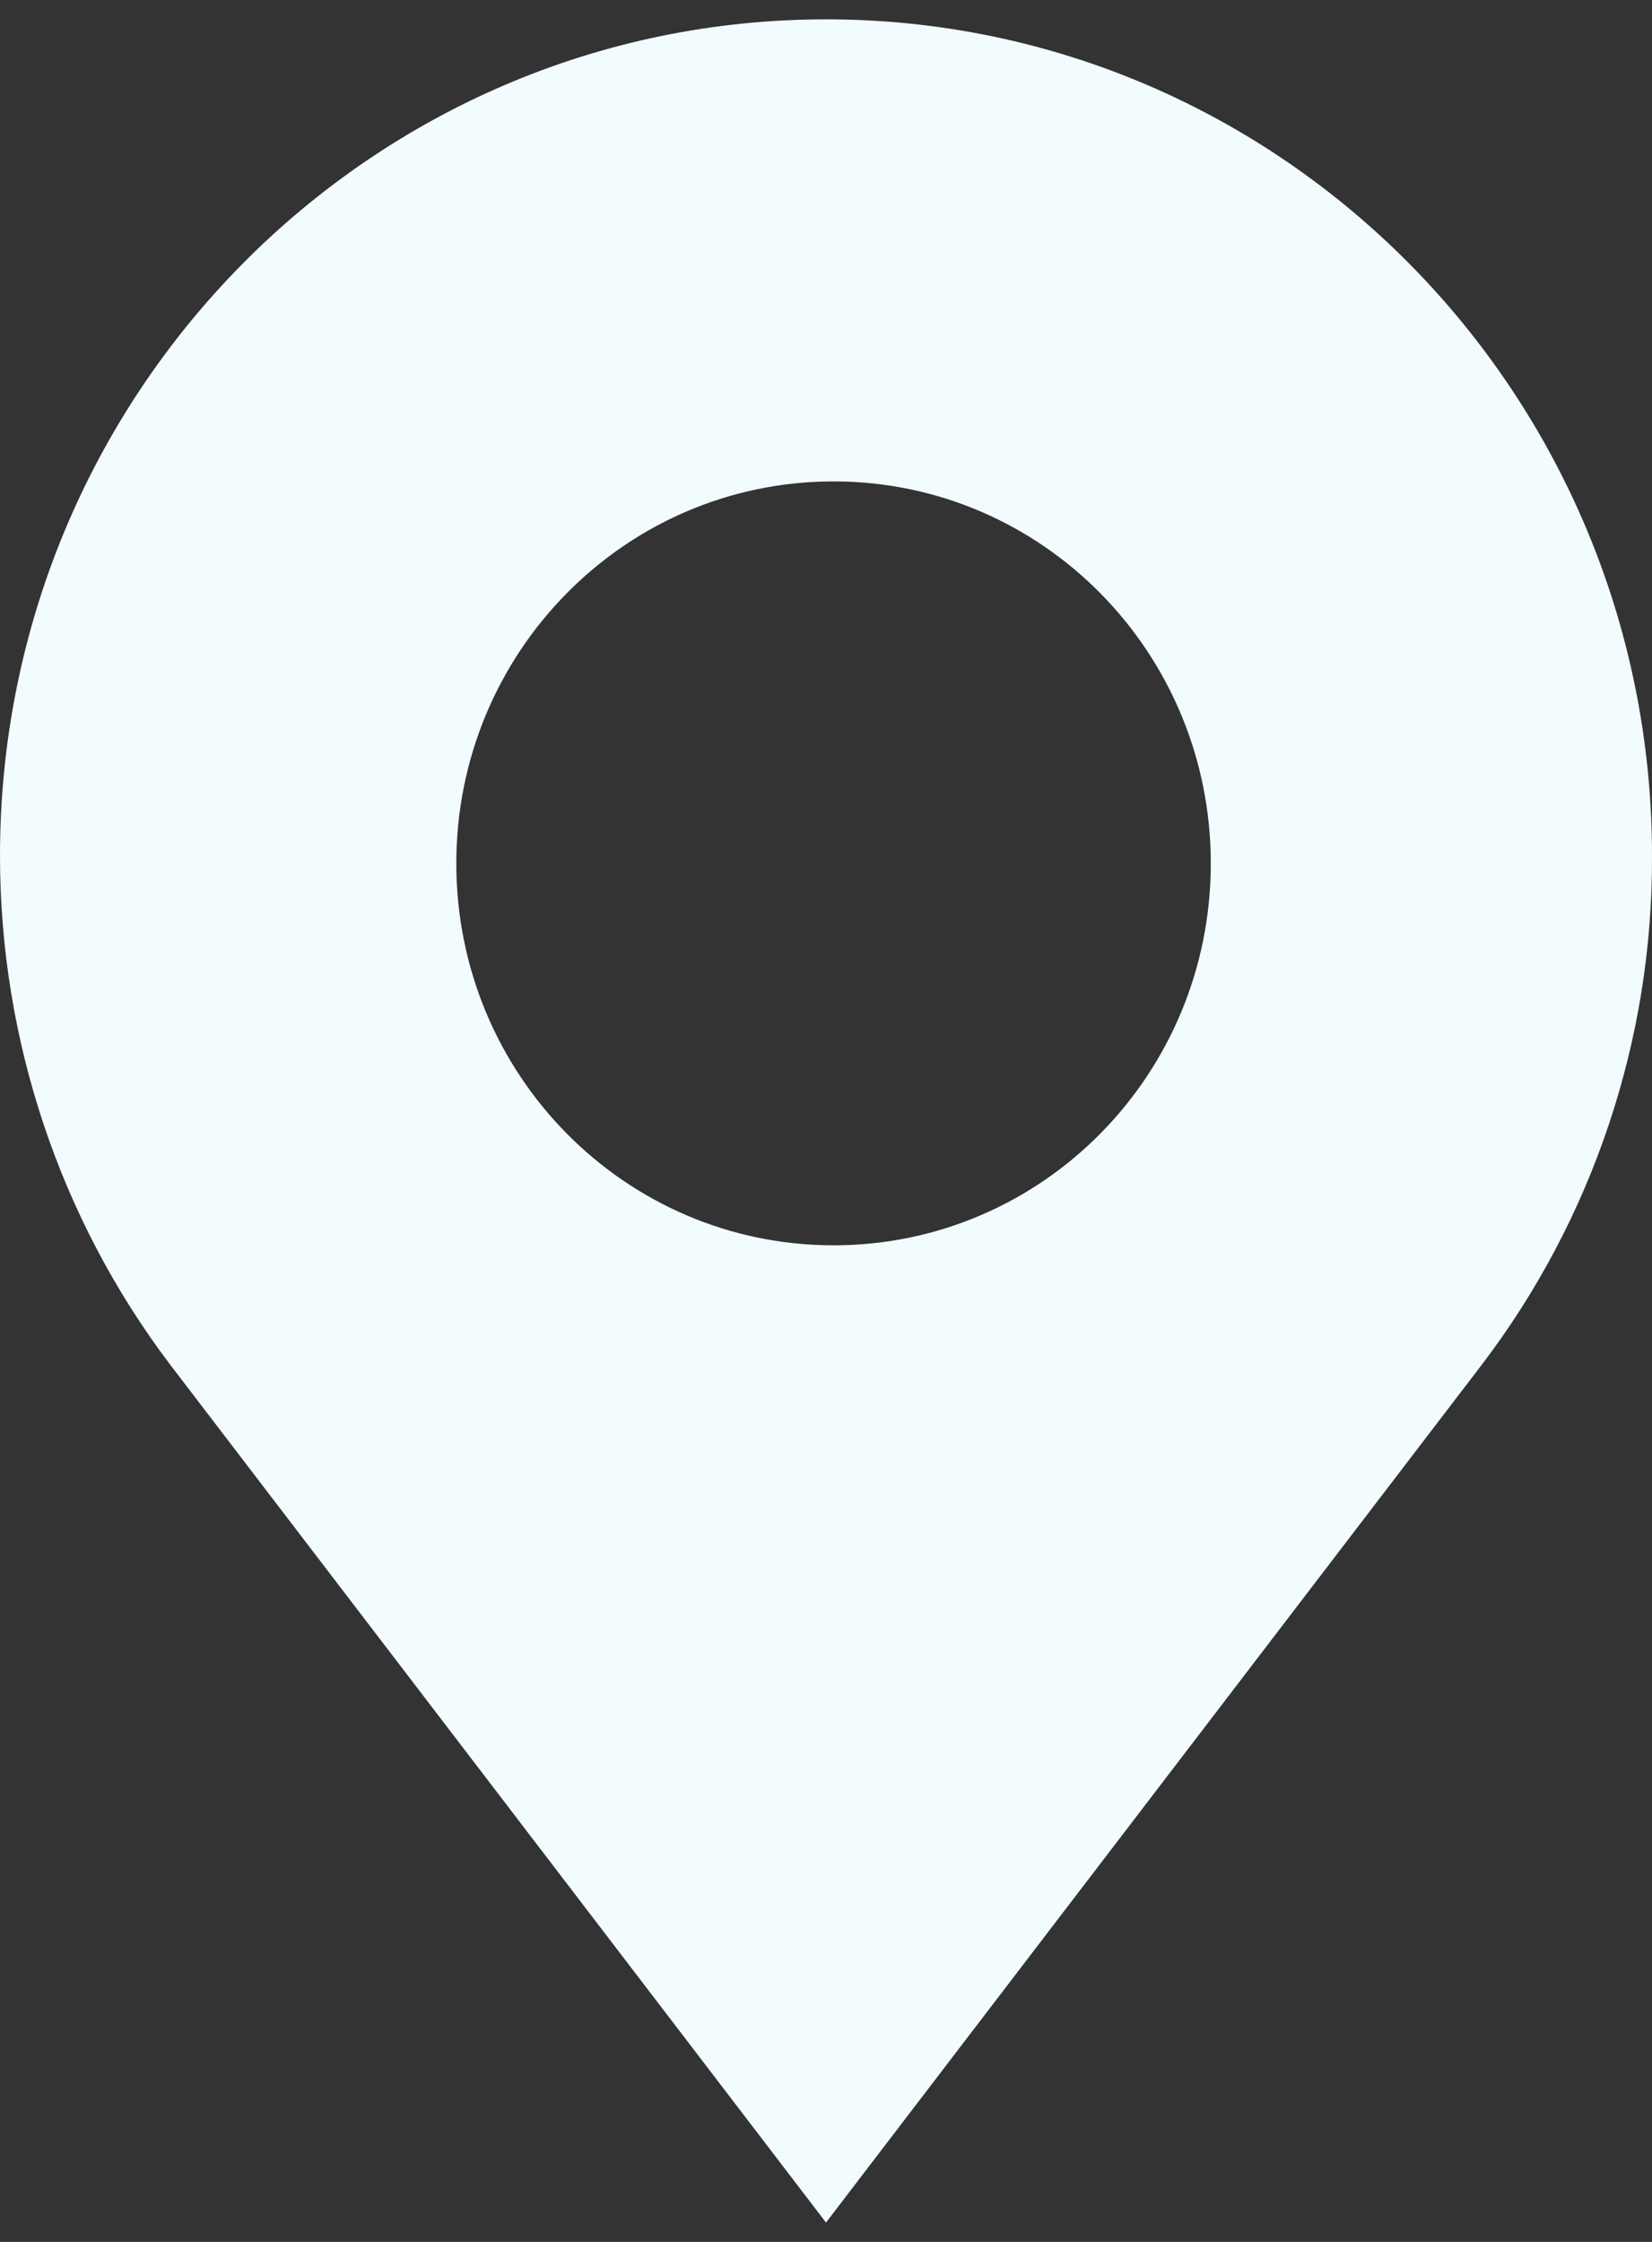 <svg width="14" height="19" viewBox="0 0 14 19" fill="none" xmlns="http://www.w3.org/2000/svg">
    <rect x="0" y="0" width="14" height="19" fill="#333333" stroke="none"/>
    <g clip-path="url(#clip0_1087_971)">
        <path d="M14 7.252C14 3.342 10.867 0.164 7 0.164C3.138 0.164 0 3.336 0 7.252C0 8.812 0.507 10.33 1.441 11.564L7 18.836L12.559 11.564C13.498 10.33 14.006 8.812 14 7.258V7.252ZM7.064 10.554C5.297 10.554 3.867 9.107 3.867 7.317C3.867 5.533 5.291 4.086 7.052 4.08H7.076C8.837 4.086 10.261 5.533 10.261 7.317C10.261 9.107 8.832 10.554 7.064 10.554Z" fill="#F2FCFF"/>
    </g>
    <defs>
        <clipPath id="clip0_1087_971">
            <rect width="14" height="19" fill="white"/>
        </clipPath>
    </defs>
</svg>
